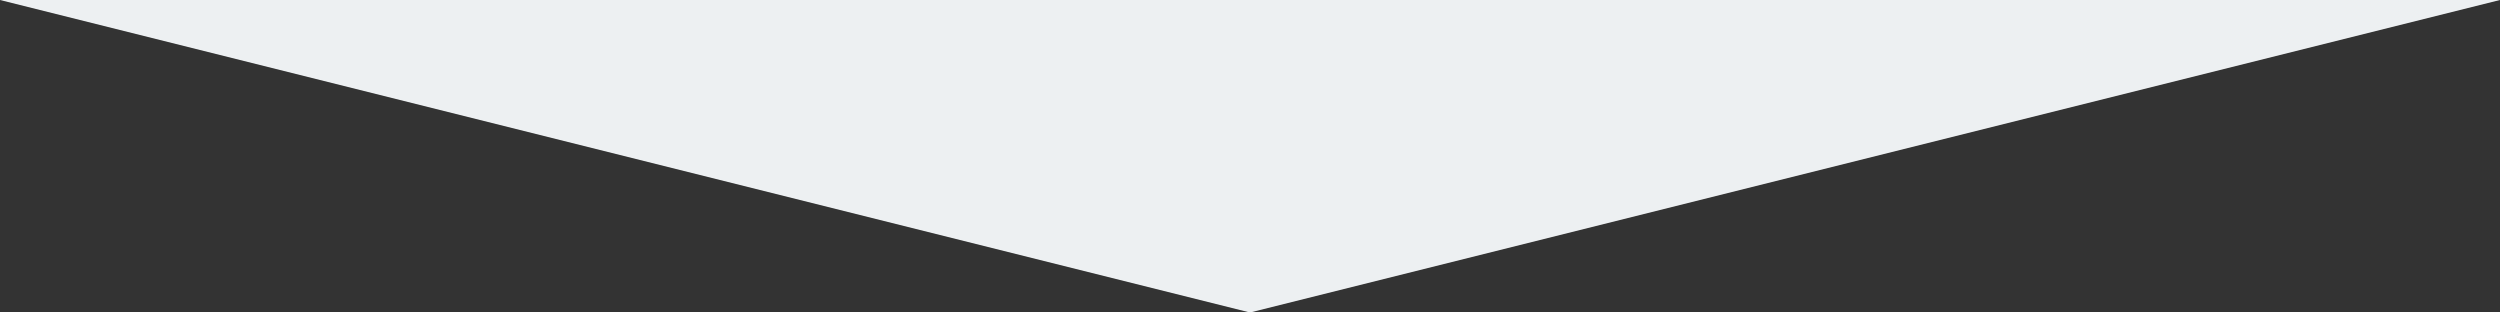 <?xml version="1.0" encoding="UTF-8"?><svg id="_レイヤー_2" xmlns="http://www.w3.org/2000/svg" width="240" height="30" viewBox="0 0 240 30"><rect x="0" y="0" width="240" height="30" fill="#333333" stroke="none"/><defs><style>.cls-1{fill:#edf0f2;stroke-width:0px;}</style></defs><g id="_コンテンツ"><polygon class="cls-1" points="120 30 0 0 240 0 120 30"/></g></svg>